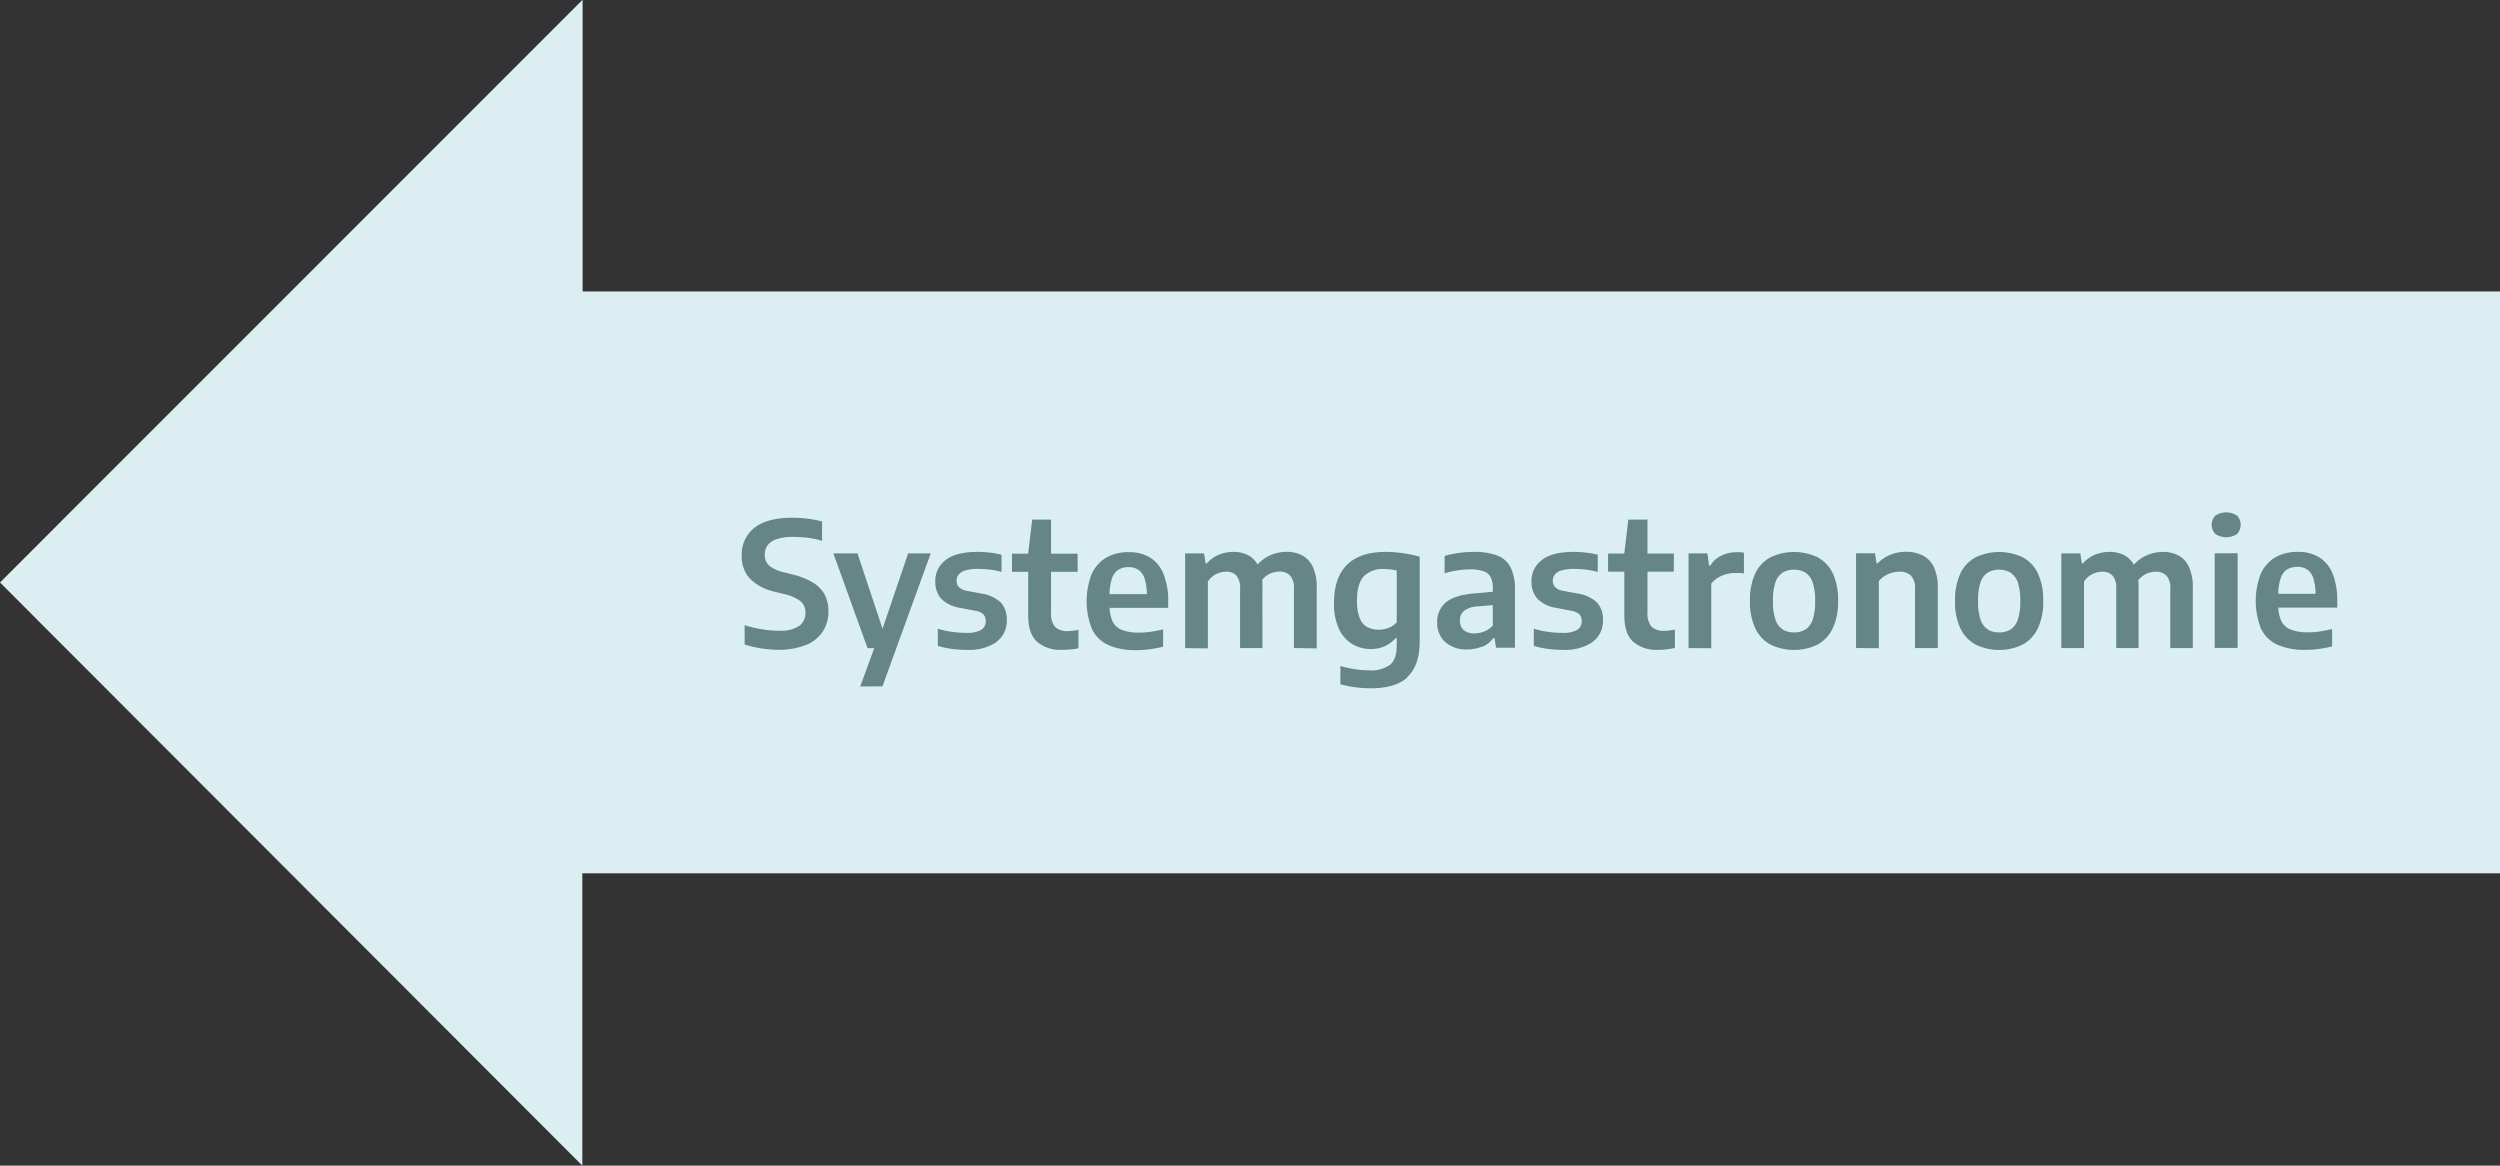 <?xml version="1.0" encoding="UTF-8"?>
<svg xmlns="http://www.w3.org/2000/svg" xmlns:xlink="http://www.w3.org/1999/xlink" viewBox="0 0 518.17 241.6">
  <rect x="0" y="0" width="518.17" height="241.6" fill="#333333" stroke="none"/>
  <defs>
    <style>.cls-1{fill:none;}.cls-2{fill:#dbeef2;}.cls-3{clip-path:url(#clip-path);}.cls-4{fill:#668685;}</style>
    <clipPath id="clip-path" transform="translate(-0.5 -0.18)">
      <rect class="cls-1" x="0.5" y="0.18" width="518.17" height="241.6"></rect>
    </clipPath>
  </defs>
  <g id="links">
    <g id="Systemgastronomie">
      <polygon class="cls-2" points="120.7 0 0 120.73 120.7 241.6 120.7 181.02 518.17 181.02 518.17 60.41 120.76 60.41 120.76 0.03 120.7 0"></polygon>
      <g class="cls-3">
        <path class="cls-4" d="M481,134.7a22.48,22.48,0,0,0,2.87-.55v-3.58c-.88.21-1.73.37-2.55.49a16.51,16.51,0,0,1-2.38.18,9.68,9.68,0,0,1-3.62-.56,3.64,3.64,0,0,1-2-1.82,8,8,0,0,1-.6-3.38v-1.84a10.82,10.82,0,0,1,.46-3.53,3.58,3.58,0,0,1,1.33-1.88,3.92,3.92,0,0,1,2.14-.56,3.63,3.63,0,0,1,2.08.57,3.51,3.51,0,0,1,1.28,1.88,11.58,11.58,0,0,1,.43,3.54l.83-.4H470.72v2.85h14.22v-1.28a15,15,0,0,0-.94-5.69,7.13,7.13,0,0,0-2.77-3.43,8.23,8.23,0,0,0-4.46-1.14,9.08,9.08,0,0,0-4.69,1.14,7.51,7.51,0,0,0-3,3.41,15.65,15.65,0,0,0,.07,11.4,7,7,0,0,0,3.4,3.3,13.71,13.71,0,0,0,5.75,1.05,20.65,20.65,0,0,0,2.71-.17m-16.82-23.85a2.82,2.82,0,0,0,0-3.79,4.11,4.11,0,0,0-4.53,0,2.77,2.77,0,0,0,0,3.79,4.11,4.11,0,0,0,4.53,0m.1,4h-4.75v19.63h4.75ZM455,134.51V122a9.85,9.85,0,0,0-.81-4.34A5,5,0,0,0,452,115.3a7,7,0,0,0-3.25-.73,8.39,8.39,0,0,0-3.32.72,8,8,0,0,0-3.05,2.41l1,3.22a4.48,4.48,0,0,1,1.16-1.31,4.34,4.34,0,0,1,1.4-.72,5.17,5.17,0,0,1,1.42-.22,3,3,0,0,1,2.14.79,3.8,3.8,0,0,1,.83,2.81v12.24Zm-22.55,0V120.69a5.12,5.12,0,0,1,1.12-1.15,4.47,4.47,0,0,1,1.33-.66,4.75,4.75,0,0,1,1.37-.21,2.8,2.8,0,0,1,2.07.79,3.9,3.9,0,0,1,.79,2.81v12.24h4.62V121.88a9.87,9.87,0,0,0-.77-4.26,5,5,0,0,0-2.12-2.33,6.45,6.45,0,0,0-3.08-.72,7.92,7.92,0,0,0-3.07.59,7,7,0,0,0-2.49,1.79H432l-.32-2.07h-3.93v19.63Zm-19.94-3.87a3.86,3.86,0,0,1-1.5-2,11.74,11.74,0,0,1-.52-3.92,11.45,11.45,0,0,1,.52-3.87,3.8,3.8,0,0,1,1.5-2,4.44,4.44,0,0,1,2.35-.59,4.37,4.37,0,0,1,2.33.6,3.85,3.85,0,0,1,1.52,2,11.74,11.74,0,0,1,.53,3.92,11.49,11.49,0,0,1-.53,3.88,3.8,3.8,0,0,1-1.51,2,4.33,4.33,0,0,1-2.34.6,4.44,4.44,0,0,1-2.35-.6m7.2,3.13a7.47,7.47,0,0,0,3.16-3.36,12.7,12.7,0,0,0,1.12-5.69,12.94,12.94,0,0,0-1.09-5.69,7.3,7.3,0,0,0-3.14-3.35,11.37,11.37,0,0,0-9.8,0,7.36,7.36,0,0,0-3.14,3.35,13.06,13.06,0,0,0-1.1,5.71,12.7,12.7,0,0,0,1.12,5.69,7.52,7.52,0,0,0,3.17,3.35,11.29,11.29,0,0,0,9.7,0m-29.79.74V120.64a4.81,4.81,0,0,1,1.27-1.12,5.8,5.8,0,0,1,1.5-.64,5.64,5.64,0,0,1,1.49-.21,3.39,3.39,0,0,1,2.38.8,3.74,3.74,0,0,1,.86,2.82v12.22h4.72V122a9.58,9.58,0,0,0-.84-4.34,5.18,5.18,0,0,0-2.32-2.37,7.53,7.53,0,0,0-3.38-.74,8.61,8.61,0,0,0-3.27.61,7.69,7.69,0,0,0-2.65,1.78h-.23l-.33-2.08h-3.92v19.63ZM370,130.64a3.86,3.86,0,0,1-1.5-2,11.74,11.74,0,0,1-.52-3.92,11.45,11.45,0,0,1,.52-3.87,3.8,3.8,0,0,1,1.5-2,4.44,4.44,0,0,1,2.35-.59,4.37,4.37,0,0,1,2.33.6,3.79,3.79,0,0,1,1.51,2,11.49,11.49,0,0,1,.53,3.92,11.24,11.24,0,0,1-.53,3.88,3.74,3.74,0,0,1-1.5,2,4.38,4.38,0,0,1-2.34.6,4.44,4.44,0,0,1-2.35-.6m7.19,3.13a7.44,7.44,0,0,0,3.17-3.36,12.84,12.84,0,0,0,1.12-5.69,13.08,13.08,0,0,0-1.09-5.69,7.36,7.36,0,0,0-3.14-3.35,11.37,11.37,0,0,0-9.8,0,7.38,7.38,0,0,0-3.15,3.35,13.06,13.06,0,0,0-1.09,5.71,12.7,12.7,0,0,0,1.12,5.69,7.52,7.52,0,0,0,3.17,3.35,11.27,11.27,0,0,0,9.69,0m-22,.74V121.12a5.64,5.64,0,0,1,1.38-1.19,6.26,6.26,0,0,1,1.72-.74,7.1,7.1,0,0,1,1.8-.25c.32,0,.64,0,.95,0a9.24,9.24,0,0,1,.92.1v-4.3a5.45,5.45,0,0,0-.75-.1c-.27,0-.55,0-.85,0a6.92,6.92,0,0,0-3.05.69,5.47,5.47,0,0,0-2.33,2.1h-.24l-.36-2.55h-3.9v19.63Zm-7.74-19.63H333.8v3.76h13.62ZM346,134.76c.6-.08,1.15-.17,1.65-.28v-3.8l-1.17.18a7.19,7.19,0,0,1-1,.07,3.63,3.63,0,0,1-2.66-.85,4.23,4.23,0,0,1-.85-3V107.87H338l-.83,7V127.8q0,3.69,1.83,5.38a7.36,7.36,0,0,0,5.19,1.69,13.35,13.35,0,0,0,1.77-.11m-15.38-1.52a5.34,5.34,0,0,0,2.16-4.49,5.08,5.08,0,0,0-1.27-3.73,7.51,7.51,0,0,0-3.95-1.81l-3-.56a3.13,3.13,0,0,1-1.69-.78,1.88,1.88,0,0,1-.49-1.34,2.07,2.07,0,0,1,.41-1.23,2.71,2.71,0,0,1,1.36-.88,8.91,8.91,0,0,1,2.66-.32,21,21,0,0,1,2.54.15,14.82,14.82,0,0,1,2.35.48v-3.57a19.46,19.46,0,0,0-2.35-.43,21.28,21.28,0,0,0-2.67-.16q-4.42,0-6.57,1.69a5.33,5.33,0,0,0-2.14,4.38,5.26,5.26,0,0,0,1.22,3.63,6.92,6.92,0,0,0,3.95,1.91l3,.58a3.37,3.37,0,0,1,1.74.74,2,2,0,0,1,.5,1.45,2,2,0,0,1-.92,1.76,5.63,5.63,0,0,1-3.08.64,21.65,21.65,0,0,1-3-.21,19.63,19.63,0,0,1-2.93-.64v3.55a19,19,0,0,0,2.86.62,22.72,22.72,0,0,0,3.12.2,10.19,10.19,0,0,0,6.22-1.63m-22.89,1a5.37,5.37,0,0,0,2.3-1.81h.24l.32,2h3.92V122.42a10,10,0,0,0-.91-4.67,5.23,5.23,0,0,0-2.8-2.45,13.31,13.31,0,0,0-4.78-.73,24.31,24.31,0,0,0-3.09.21,18,18,0,0,0-3,.64V119a18.21,18.21,0,0,1,2.77-.61,19,19,0,0,1,2.54-.2,8.38,8.38,0,0,1,2.68.36,2.58,2.58,0,0,1,1.52,1.2,4.82,4.82,0,0,1,.48,2.35v7.72a4.67,4.67,0,0,1-1.79,1.25,5.44,5.44,0,0,1-2,.39,3.31,3.31,0,0,1-2.24-.68,2.51,2.51,0,0,1-.77-2,2.45,2.45,0,0,1,.85-2,4.9,4.9,0,0,1,2.71-.9l4.59-.39-.5-2.74-4.52.42c-2.75.2-4.73.81-6,1.82a5.18,5.18,0,0,0-1.85,4.22,5.23,5.23,0,0,0,1.66,4.05,6.5,6.5,0,0,0,4.57,1.52,7.91,7.91,0,0,0,3.06-.59m-23.76-4a3.64,3.64,0,0,1-1.58-1.87,9.41,9.41,0,0,1-.58-3.7q0-3.48,1.43-5a5.4,5.4,0,0,1,4.11-1.5,10,10,0,0,1,1.48.1c.47.06.87.14,1.22.22v10.71a4.12,4.12,0,0,1-1.7,1.17,5.69,5.69,0,0,1-2,.38,5,5,0,0,1-2.36-.53m8.31,10.26q2.5-2.28,2.51-7.43V115.58a20.1,20.1,0,0,0-2.19-.53c-.79-.15-1.59-.27-2.42-.35a22.28,22.28,0,0,0-2.41-.13q-5.37,0-8.05,2.68T277,125.08a12.38,12.38,0,0,0,1.05,5.51,7.2,7.2,0,0,0,2.78,3.11,7.43,7.43,0,0,0,3.75,1,6.89,6.89,0,0,0,3-.62,6.57,6.57,0,0,0,2.19-1.64H290v1.51c0,1.87-.45,3.2-1.36,4a6.71,6.71,0,0,1-4.38,1.17,19.05,19.05,0,0,1-2.83-.22,25.28,25.28,0,0,1-3.11-.68V142a20.92,20.92,0,0,0,3.17.64,24.64,24.64,0,0,0,3.11.2c3.41,0,5.95-.75,7.63-2.27m-18.82-6V122a9.85,9.85,0,0,0-.81-4.34,5.1,5.1,0,0,0-2.24-2.38,7,7,0,0,0-3.25-.73,8.39,8.39,0,0,0-3.32.72,7.9,7.9,0,0,0-3.05,2.41l1,3.22a4.63,4.63,0,0,1,1.16-1.31,4.29,4.29,0,0,1,1.41-.72,5.1,5.1,0,0,1,1.41-.22,3,3,0,0,1,2.14.79,3.76,3.76,0,0,1,.83,2.81v12.24Zm-22.56,0V120.69a5,5,0,0,1,1.13-1.15,4.3,4.3,0,0,1,1.32-.66,4.81,4.81,0,0,1,1.37-.21,2.83,2.83,0,0,1,2.08.79,4,4,0,0,1,.78,2.81v12.24h4.63V121.88a9.85,9.85,0,0,0-.78-4.26,5,5,0,0,0-2.12-2.33,6.45,6.45,0,0,0-3.08-.72,8,8,0,0,0-3.07.59,7,7,0,0,0-2.49,1.79h-.23l-.33-2.07h-3.92v19.63Zm-12.14.19a21.84,21.84,0,0,0,2.87-.55v-3.58c-.87.21-1.72.37-2.54.49a16.64,16.64,0,0,1-2.39.18,9.71,9.71,0,0,1-3.62-.56,3.59,3.59,0,0,1-1.95-1.82,8,8,0,0,1-.6-3.38v-1.84a10.82,10.82,0,0,1,.46-3.53,3.53,3.53,0,0,1,1.33-1.88,3.88,3.88,0,0,1,2.13-.56,3.65,3.65,0,0,1,2.09.57,3.57,3.57,0,0,1,1.28,1.88,11.58,11.58,0,0,1,.43,3.54l.83-.4H228.41v2.85h14.22v-1.28a15,15,0,0,0-.95-5.69,7.17,7.17,0,0,0-2.76-3.43,8.23,8.23,0,0,0-4.46-1.14,9.08,9.08,0,0,0-4.69,1.14,7.45,7.45,0,0,0-3,3.41,15.52,15.52,0,0,0,.07,11.4,6.89,6.89,0,0,0,3.39,3.3,13.77,13.77,0,0,0,5.75,1.05,20.54,20.54,0,0,0,2.71-.17m-14.84-19.82H210.25v3.76h13.62Zm-1.47,19.88c.6-.08,1.15-.17,1.65-.28v-3.8l-1.17.18a7.19,7.19,0,0,1-1,.07,3.63,3.63,0,0,1-2.66-.85,4.23,4.23,0,0,1-.85-3V107.87h-3.91l-.83,7V127.8q0,3.69,1.83,5.38a7.36,7.36,0,0,0,5.19,1.69,13.35,13.35,0,0,0,1.77-.11M207,133.24a5.32,5.32,0,0,0,2.17-4.49,5.08,5.08,0,0,0-1.27-3.73,7.51,7.51,0,0,0-3.95-1.81l-3-.56a3.13,3.13,0,0,1-1.69-.78,1.88,1.88,0,0,1-.49-1.34,2.05,2.05,0,0,1,.4-1.23,2.74,2.74,0,0,1,1.37-.88,8.86,8.86,0,0,1,2.66-.32,21,21,0,0,1,2.54.15,14.82,14.82,0,0,1,2.35.48v-3.57a19.46,19.46,0,0,0-2.35-.43,21.28,21.28,0,0,0-2.67-.16q-4.43,0-6.57,1.69a5.33,5.33,0,0,0-2.14,4.38,5.26,5.26,0,0,0,1.21,3.63,7,7,0,0,0,4,1.91l3,.58a3.37,3.37,0,0,1,1.74.74,2,2,0,0,1,.5,1.45,2,2,0,0,1-.92,1.76,5.63,5.63,0,0,1-3.08.64,21.65,21.65,0,0,1-3-.21,19.63,19.63,0,0,1-2.93-.64v3.55a19,19,0,0,0,2.86.62,22.72,22.72,0,0,0,3.12.2,10.14,10.14,0,0,0,6.21-1.63m-22.32,1.27-6.52-19.63h-5l7.08,19.63Zm-1.34,7.92,10-27.55h-4.68l-5.44,16-1.6,3.67-2.9,7.92Zm-15.94-8.53a7.63,7.63,0,0,0,3.51-2.74,7.5,7.5,0,0,0,1.22-4.3,7.2,7.2,0,0,0-.79-3.47,6.58,6.58,0,0,0-2.44-2.48,14.93,14.93,0,0,0-4.19-1.66l-1.8-.45a7.49,7.49,0,0,1-3.09-1.41,3,3,0,0,1-.87-2.26,3.18,3.18,0,0,1,.6-1.95,3.72,3.72,0,0,1,1.91-1.27,10.94,10.94,0,0,1,3.47-.45,24.19,24.19,0,0,1,3.06.2,17.6,17.6,0,0,1,2.83.62v-4a19.49,19.49,0,0,0-2.84-.57,23.55,23.55,0,0,0-3.3-.22c-3.51,0-6.13.7-7.89,2.09a7,7,0,0,0-2.62,5.76,6.71,6.71,0,0,0,1.74,4.82,10.48,10.48,0,0,0,5.24,2.7l1.8.45a8.93,8.93,0,0,1,3.42,1.49,3,3,0,0,1,1,2.37,3.26,3.26,0,0,1-1.28,2.74,7,7,0,0,1-4.19,1,21.21,21.21,0,0,1-2.32-.13,23.32,23.32,0,0,1-2.46-.4,23,23,0,0,1-2.35-.62v4a22.31,22.31,0,0,0,3.47.81,24,24,0,0,0,3.66.29,14.44,14.44,0,0,0,5.55-1" transform="translate(-0.5 -0.18)"></path>
      </g>
    </g>
  </g>
</svg>
